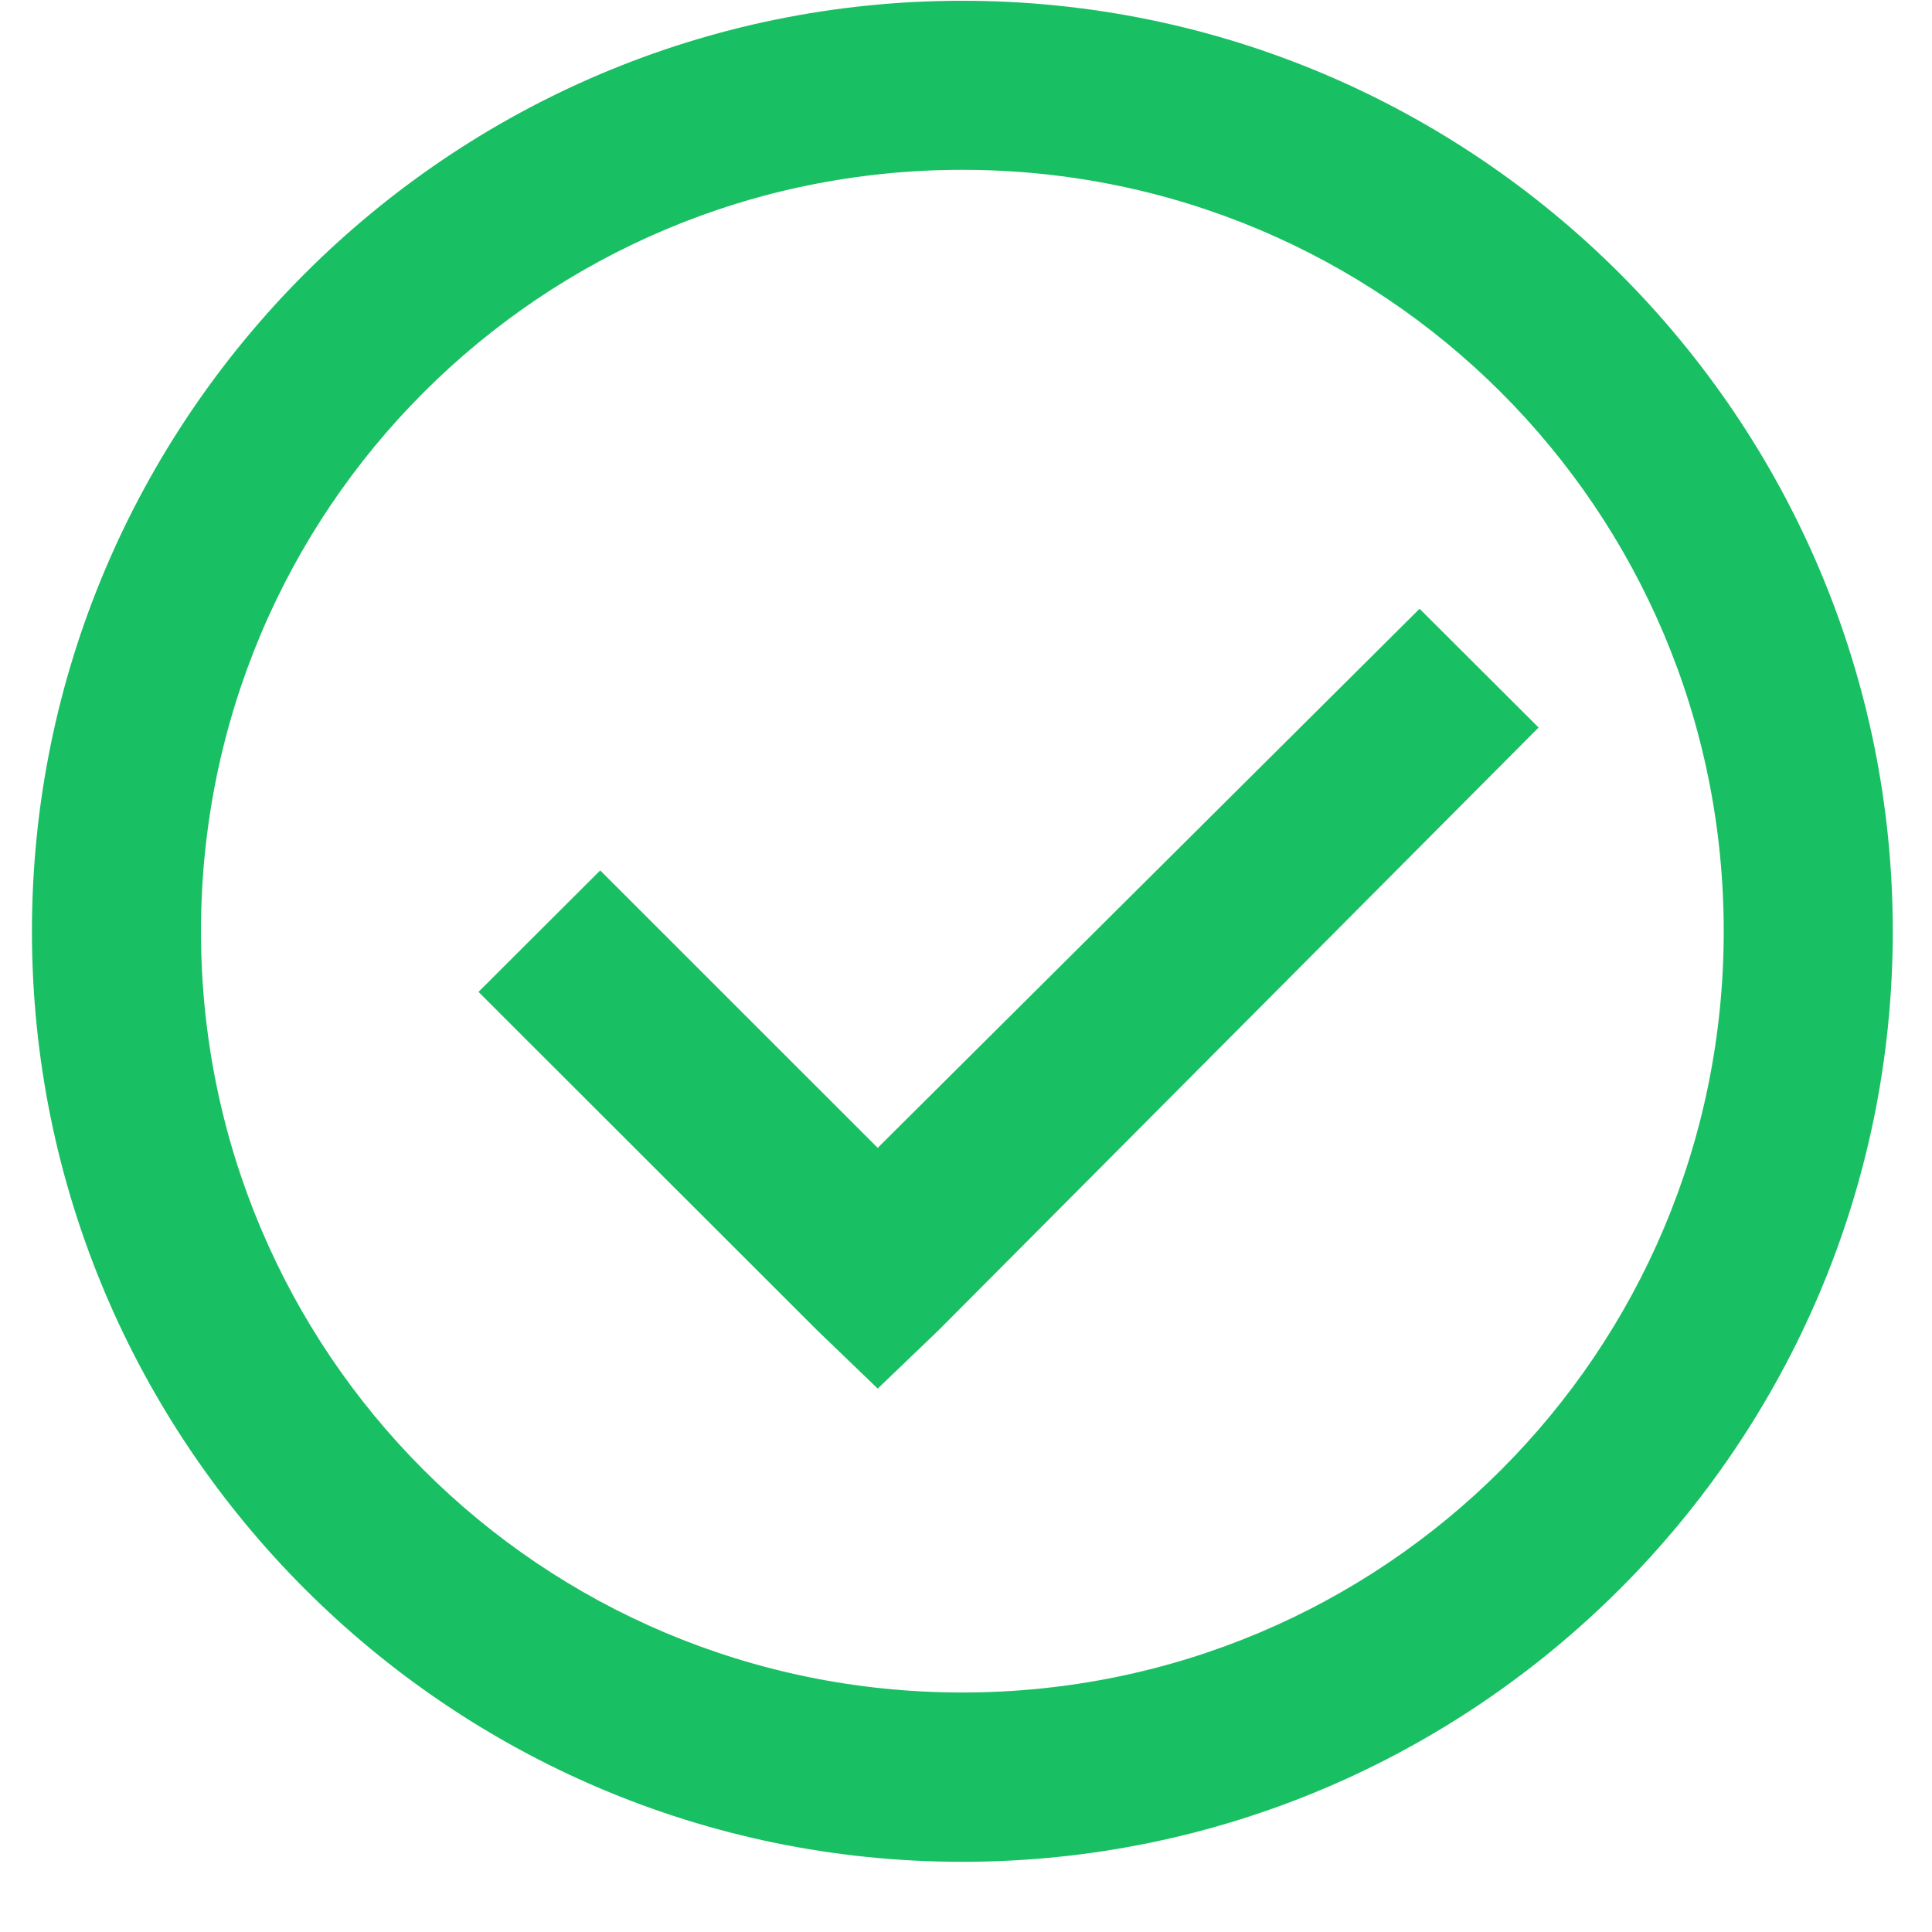<svg xmlns="http://www.w3.org/2000/svg" xmlns:xlink="http://www.w3.org/1999/xlink" width="40" zoomAndPan="magnify" viewBox="0 0 30 30" height="40" preserveAspectRatio="xMidYMid meet" version="1.2"><defs><clipPath id="7531c3a425"><path d="M 0.484 0 L 29.516 0 L 29.516 29 L 0.484 29 Z M 0.484 0 "/></clipPath></defs><g id="736380f952"><g clip-rule="nonzero" clip-path="url(#7531c3a425)"><path style=" stroke:none;fill-rule:nonzero;fill:#19bf63;fill-opacity:1;" d="M 14.941 0.012 C 6.977 0.012 0.496 6.496 0.496 14.461 C 0.496 22.426 6.977 28.91 14.941 28.91 C 22.91 28.91 29.391 22.426 29.391 14.461 C 29.391 6.496 22.91 0.012 14.941 0.012 Z M 14.941 2.637 C 21.488 2.637 26.766 7.914 26.766 14.461 C 26.766 21.004 21.488 26.281 14.941 26.281 C 8.398 26.281 3.121 21.004 3.121 14.461 C 3.121 7.914 8.398 2.637 14.941 2.637 Z M 22.043 9.453 L 13.629 17.824 L 9.32 13.516 L 7.43 15.402 L 12.688 20.656 L 13.629 21.562 L 14.574 20.656 L 23.891 11.297 Z M 22.043 9.453 "/></g></g></svg>
